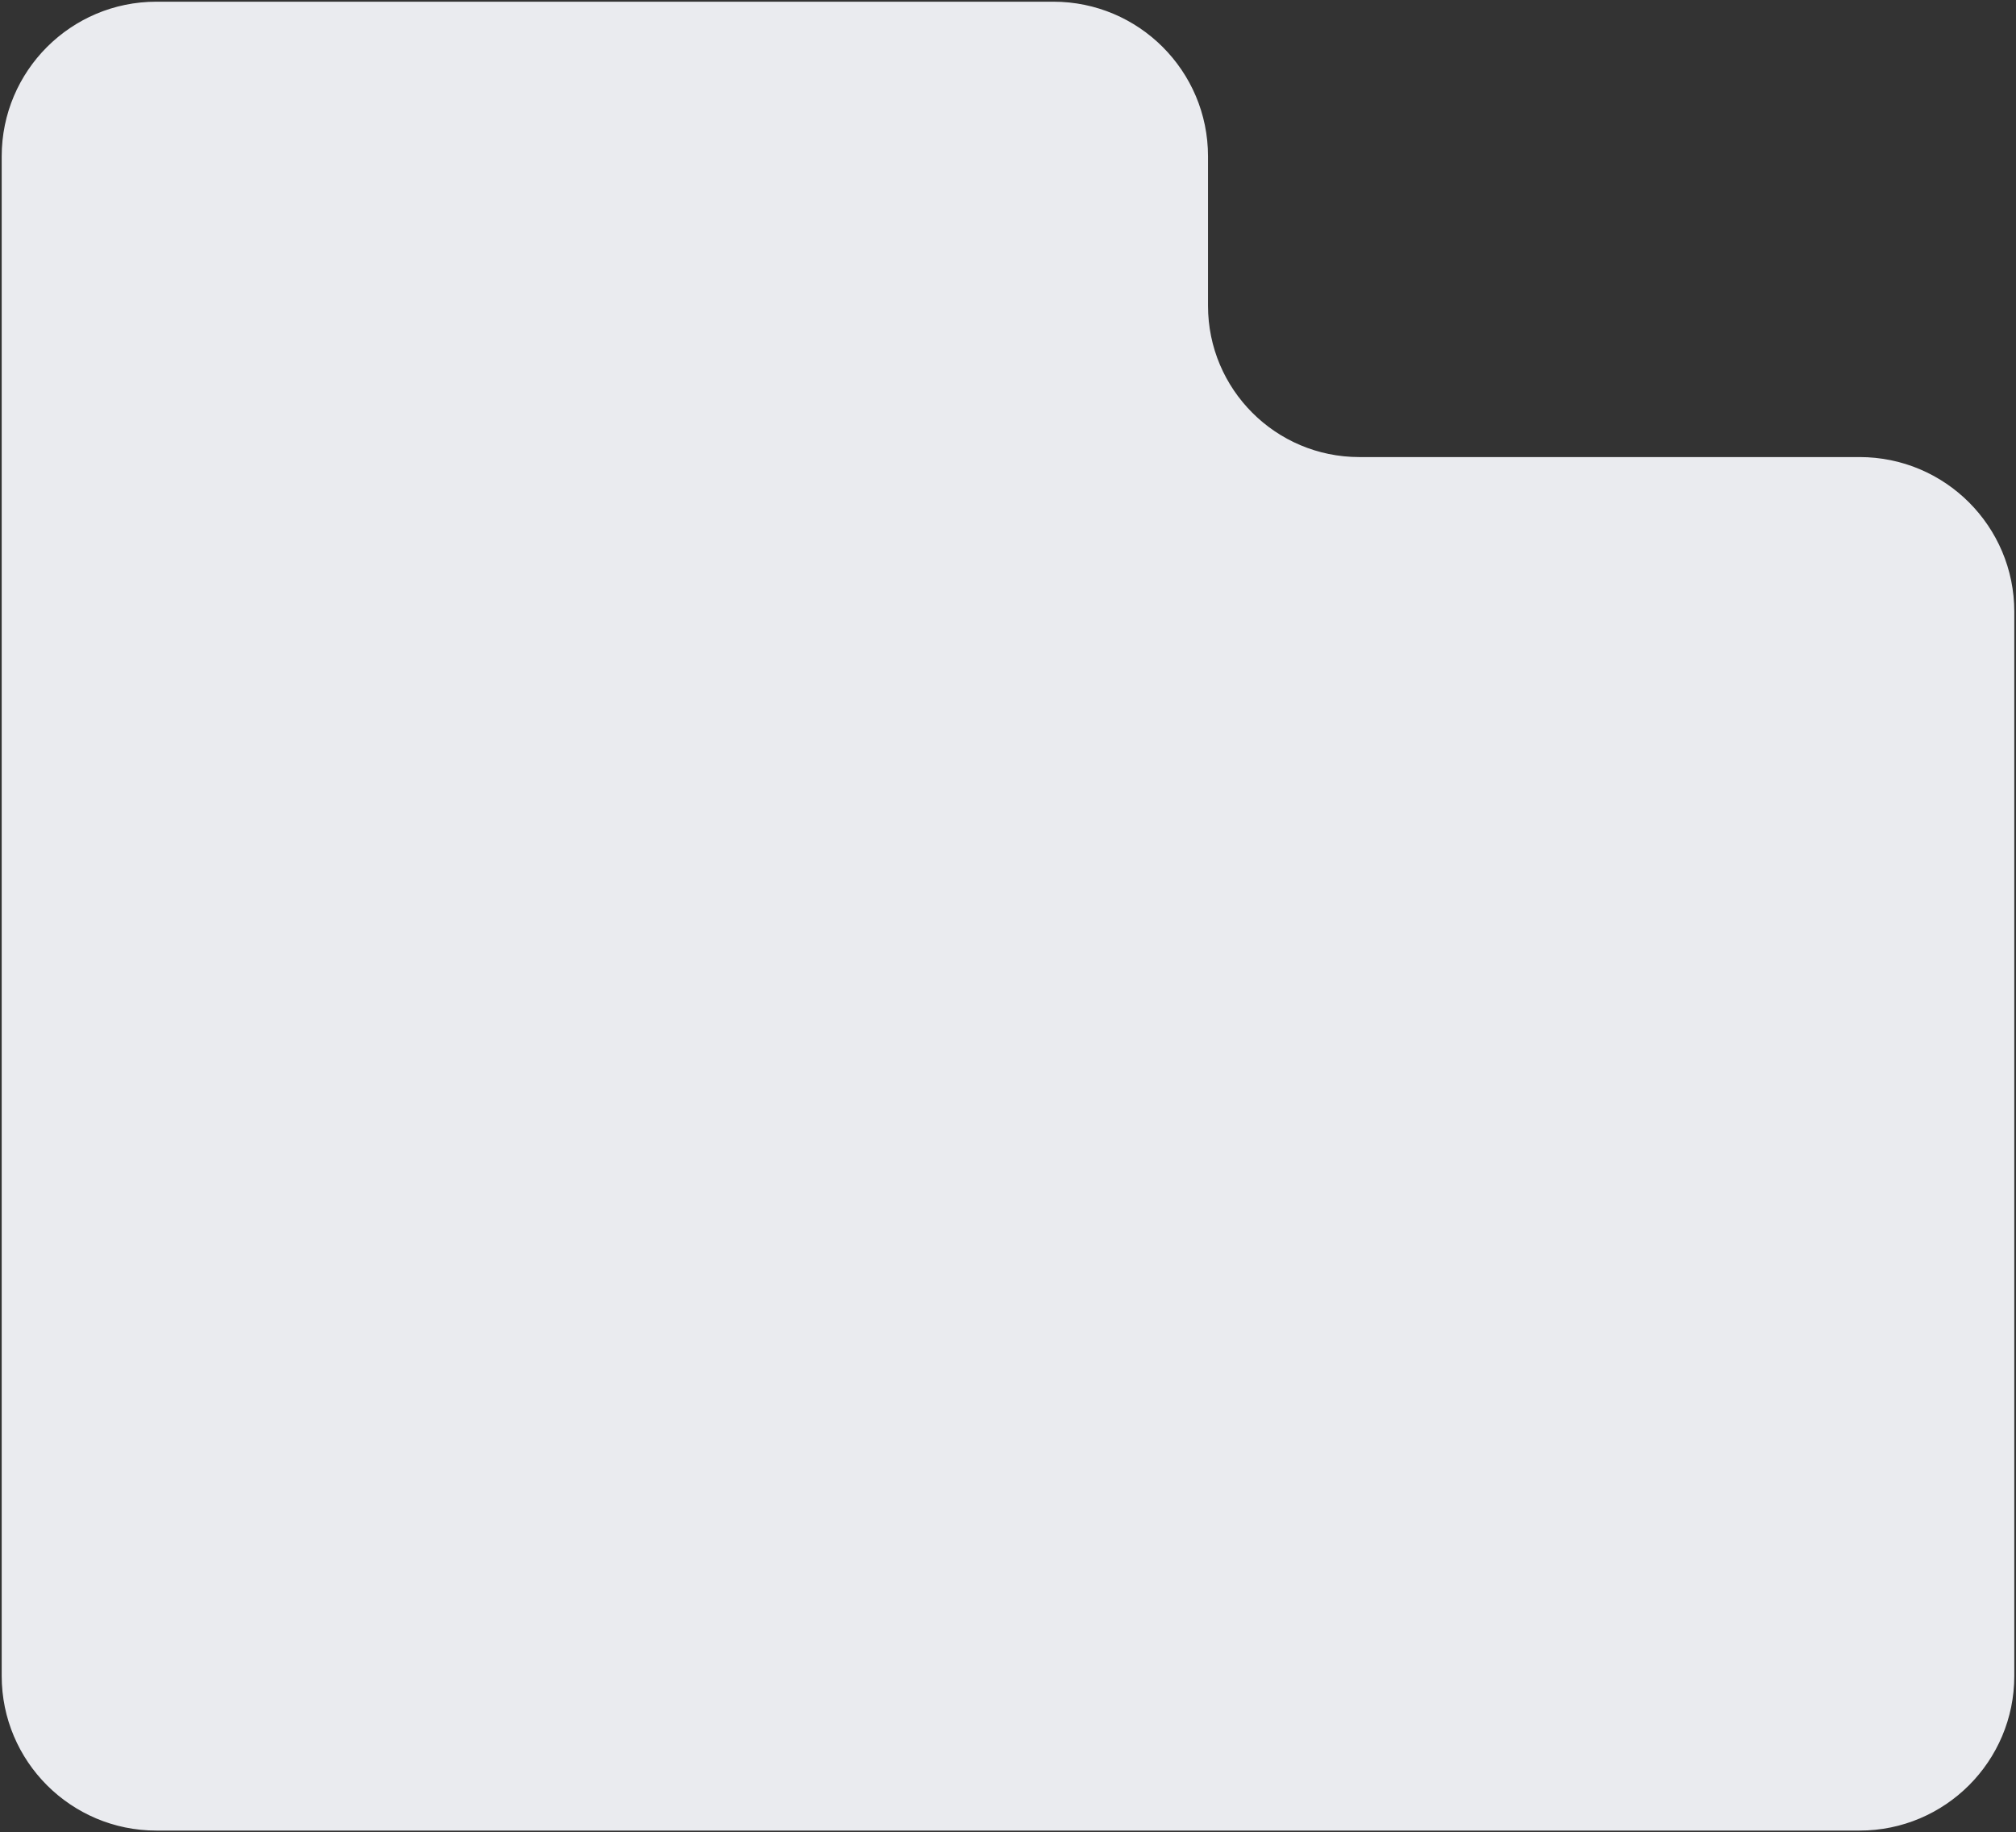 <svg width="593" height="539" viewBox="0 0 593 539" fill="none" xmlns="http://www.w3.org/2000/svg">
<rect x="0" y="0" width="593" height="539" fill="#333333" stroke="none"/>
<path d="M309.834 1H46C21.147 1 1 21.147 1 46V493C1 517.853 21.147 538 46 538H547C571.853 538 592 517.853 592 493V179.955C592 155.103 571.853 134.955 547 134.955H399.834C374.981 134.955 354.834 114.808 354.834 89.955V46C354.834 21.147 334.687 1 309.834 1Z" fill="#EAEBEF" stroke="#EAEBEF"/>
</svg>

